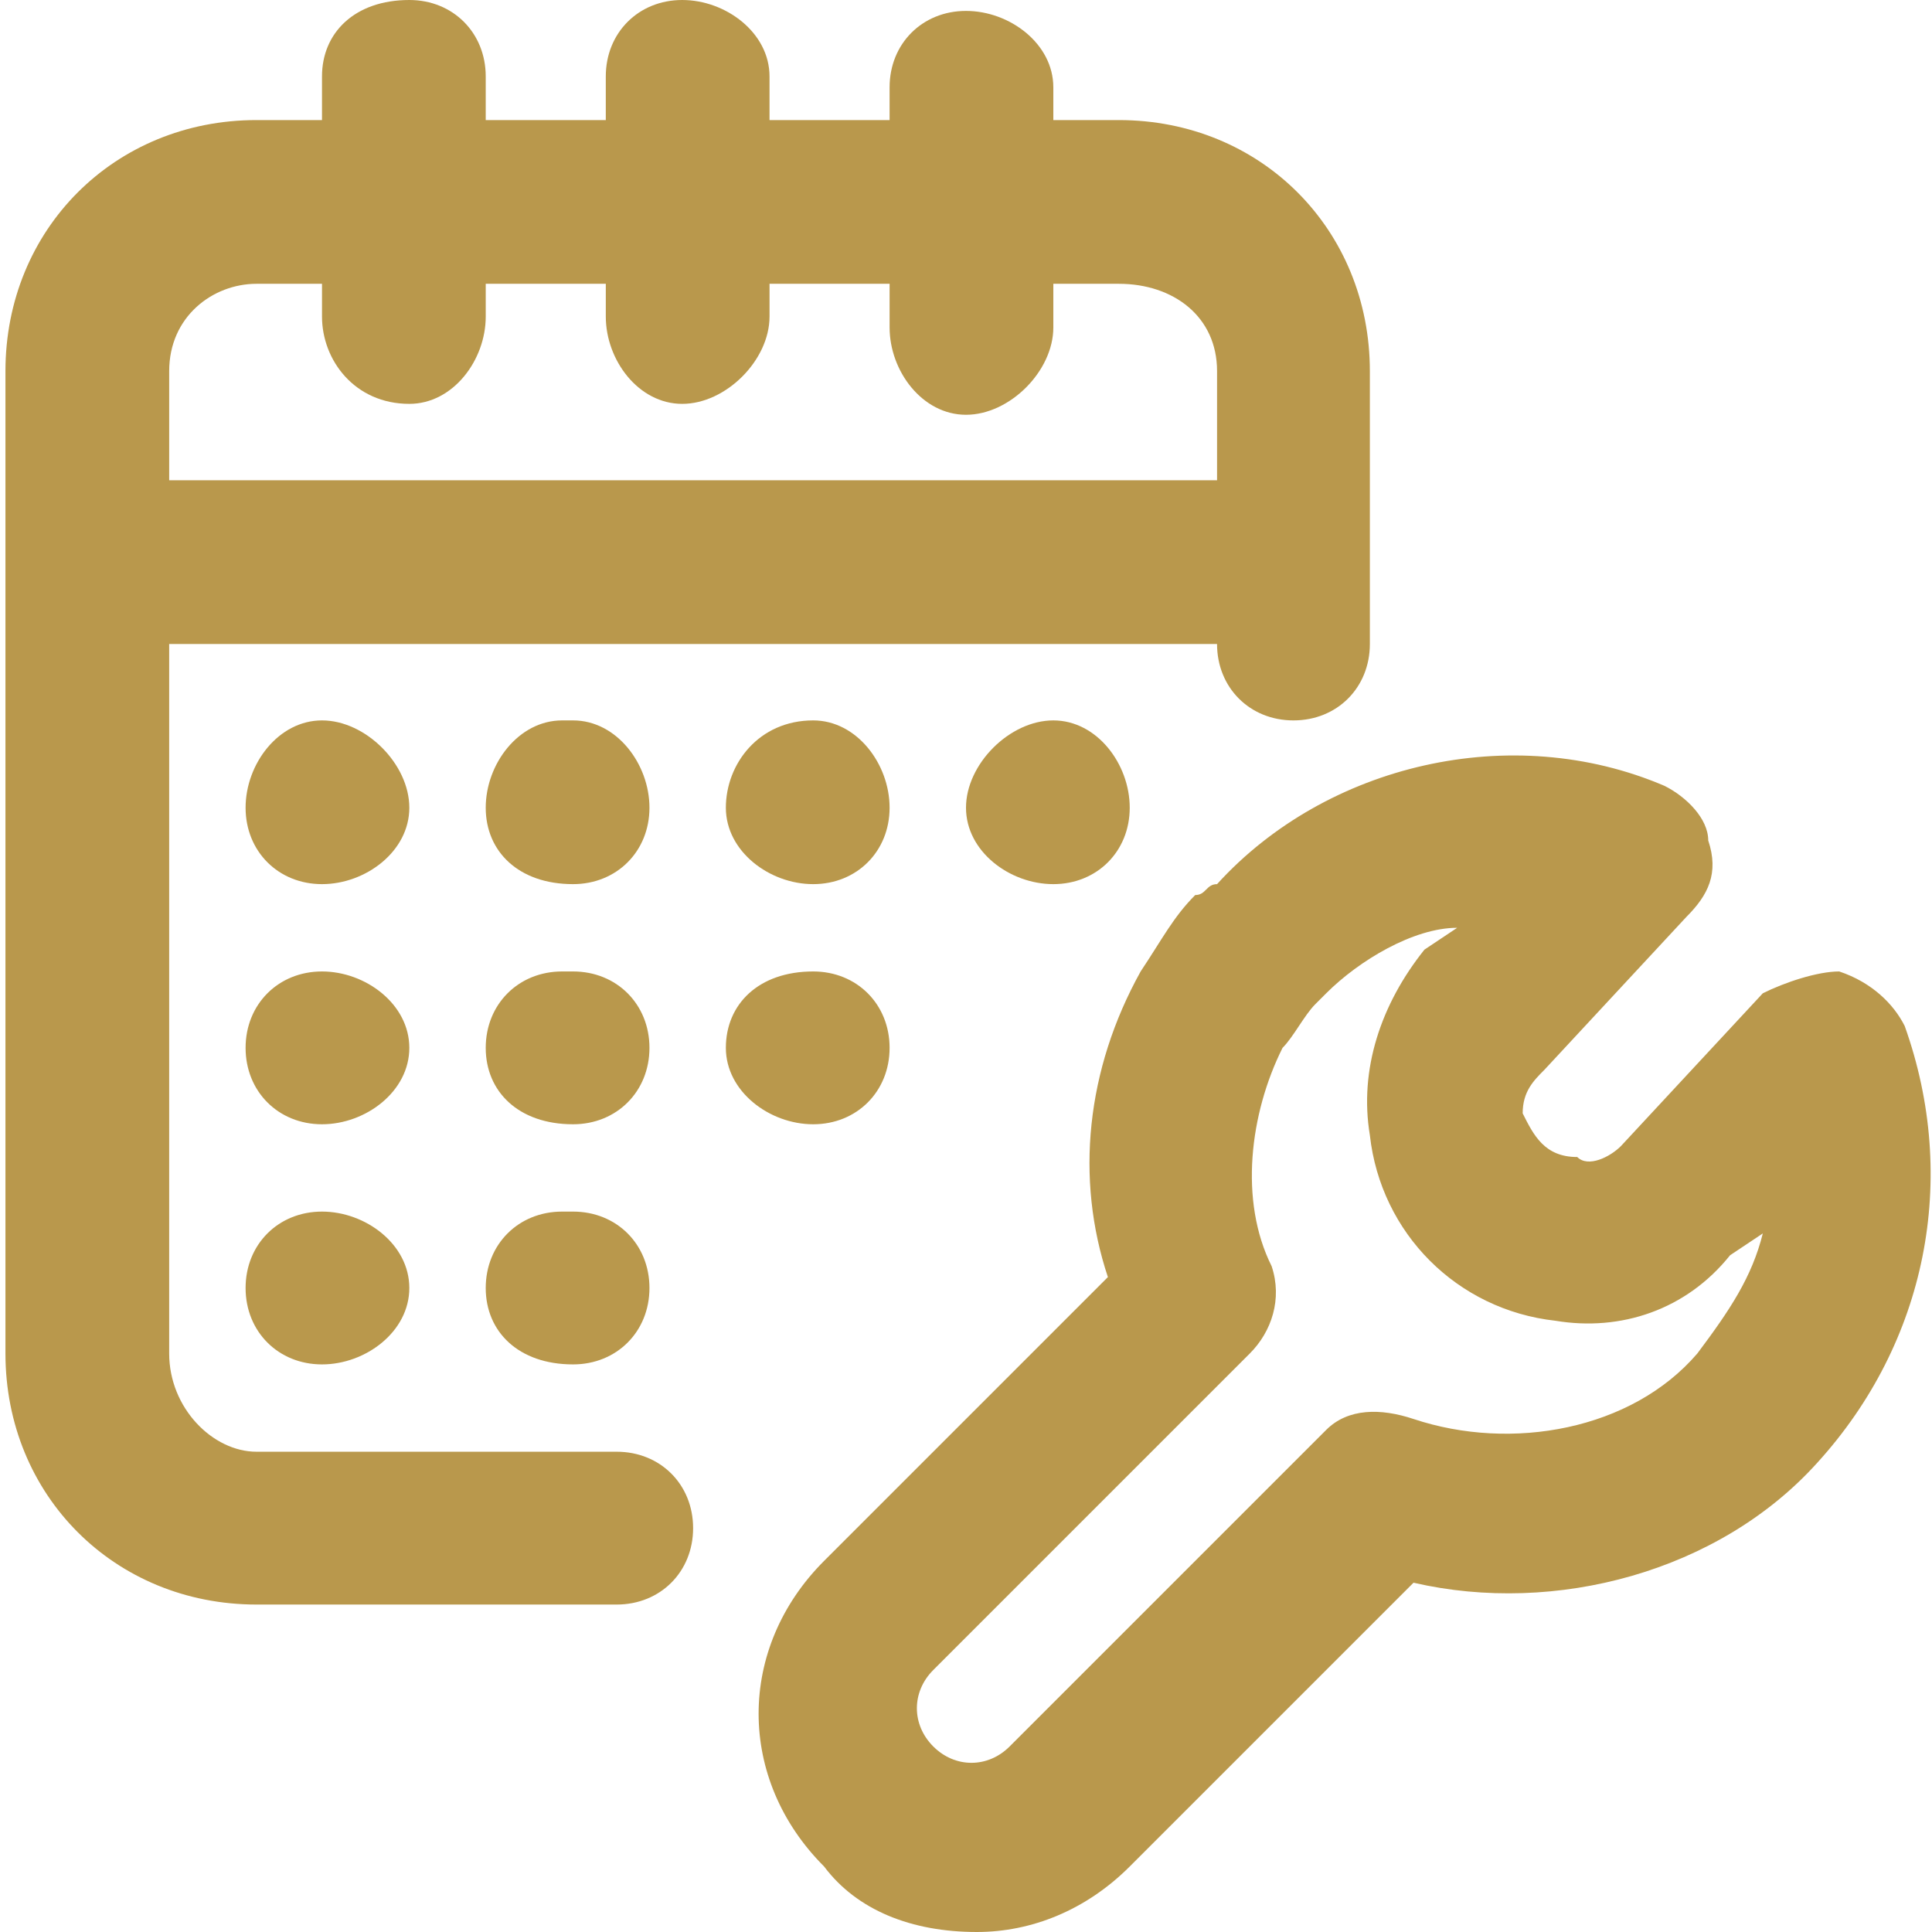 <?xml version="1.0" encoding="UTF-8"?>
<!DOCTYPE svg PUBLIC "-//W3C//DTD SVG 1.0//EN" "http://www.w3.org/TR/2001/REC-SVG-20010904/DTD/svg10.dtd">
<!-- Creator: CorelDRAW 2018 (64 Bit) -->
<svg xmlns="http://www.w3.org/2000/svg" xml:space="preserve" width="50px" height="50px" version="1.0" style="shape-rendering:geometricPrecision; text-rendering:geometricPrecision; image-rendering:optimizeQuality; fill-rule:evenodd; clip-rule:evenodd"
viewBox="0 0 1.76 1.77"
 xmlns:xlink="http://www.w3.org/1999/xlink">
 <defs>
  <style type="text/css">
   <![CDATA[
    .fil0 {fill:#B9984C}
   ]]>
  </style>
 </defs>
 <g id="Capa_x0020_1">
  <path class="fil0" d="M0.89 1.77c-0.06,0 -0.11,-0.02 -0.14,-0.06 -0.08,-0.08 -0.08,-0.2 0,-0.28l0.23 -0.23c0.01,-0.01 0.02,-0.02 0.03,-0.03 -0.03,-0.09 -0.02,-0.19 0.03,-0.28 0,0 0,0 0,0 0.02,-0.03 0.03,-0.05 0.05,-0.07 0.01,0 0.01,-0.01 0.02,-0.01 0.1,-0.11 0.27,-0.15 0.41,-0.09 0.02,0.01 0.04,0.03 0.04,0.05 0.01,0.03 0,0.05 -0.02,0.07l-0.13 0.14c-0.01,0.01 -0.02,0.02 -0.02,0.04 0.01,0.02 0.02,0.04 0.05,0.04 0.01,0.01 0.03,0 0.04,-0.01l0.13 -0.14c0.02,-0.01 0.05,-0.02 0.07,-0.02 0.03,0.01 0.05,0.03 0.06,0.05 0.05,0.14 0.02,0.29 -0.08,0.4 -0.09,0.1 -0.24,0.14 -0.37,0.11l-0.26 0.26c-0.04,0.04 -0.09,0.06 -0.14,0.06l0 0zm0.28 -0.81c-0.03,0.06 -0.04,0.14 -0.01,0.2 0.01,0.03 0,0.06 -0.02,0.08l-0.29 0.29c-0.02,0.02 -0.02,0.05 0,0.07 0.02,0.02 0.05,0.02 0.07,0l0.29 -0.29c0.02,-0.02 0.05,-0.02 0.08,-0.01 0.09,0.03 0.2,0.01 0.26,-0.06 0.03,-0.04 0.05,-0.07 0.06,-0.11l-0.03 0.02c-0.04,0.05 -0.1,0.07 -0.16,0.06 -0.09,-0.01 -0.16,-0.08 -0.17,-0.17 -0.01,-0.06 0.01,-0.12 0.05,-0.17l0.03 -0.02c-0.04,0 -0.09,0.03 -0.12,0.06l-0.01 0.01c-0.01,0.01 -0.02,0.03 -0.03,0.04l0 0zm-0.15 -0.85l-0.06 0 0 -0.03c0,-0.04 -0.04,-0.07 -0.08,-0.07 -0.04,0 -0.07,0.03 -0.07,0.07l0 0.03 -0.11 0 0 -0.04c0,-0.04 -0.04,-0.07 -0.08,-0.07 -0.04,0 -0.07,0.03 -0.07,0.07l0 0.04 -0.11 0 0 -0.04c0,-0.04 -0.03,-0.07 -0.07,-0.07 -0.05,0 -0.08,0.03 -0.08,0.07l0 0.04 -0.06 0c-0.13,0 -0.23,0.1 -0.23,0.23l0 0.9c0,0.13 0.1,0.23 0.23,0.23l0.33 0c0.04,0 0.07,-0.03 0.07,-0.07 0,-0.04 -0.03,-0.07 -0.07,-0.07l-0.33 0c-0.04,0 -0.08,-0.04 -0.08,-0.09l0 -0.65 0.96 0c0,0.04 0.03,0.07 0.07,0.07 0.04,0 0.07,-0.03 0.07,-0.07l0 -0.25c0,-0.13 -0.1,-0.23 -0.23,-0.23l0 0zm-0.87 0.33l0 -0.1c0,-0.05 0.04,-0.08 0.08,-0.08l0.06 0 0 0.03c0,0.04 0.03,0.08 0.08,0.08 0.04,0 0.07,-0.04 0.07,-0.08l0 -0.03 0.11 0 0 0.03c0,0.04 0.03,0.08 0.07,0.08 0.04,0 0.08,-0.04 0.08,-0.08l0 -0.03 0.11 0 0 0.04c0,0.04 0.03,0.08 0.07,0.08 0.04,0 0.08,-0.04 0.08,-0.08l0 -0.04 0.06 0c0.05,0 0.09,0.03 0.09,0.08l0 0.1 -0.96 0zm0.14 0.37c-0.04,0 -0.07,-0.03 -0.07,-0.07 0,-0.04 0.03,-0.08 0.07,-0.08l0 0c0.04,0 0.08,0.04 0.08,0.08 0,0.04 -0.04,0.07 -0.08,0.07l0 0zm0.23 0c-0.05,0 -0.08,-0.03 -0.08,-0.07 0,-0.04 0.03,-0.08 0.07,-0.08l0.01 0c0.04,0 0.07,0.04 0.07,0.08 0,0.04 -0.03,0.07 -0.07,0.07l0 0zm0.22 0c-0.04,0 -0.08,-0.03 -0.08,-0.07 0,-0.04 0.03,-0.08 0.08,-0.08l0 0c0.04,0 0.07,0.04 0.07,0.08 0,0.04 -0.03,0.07 -0.07,0.07l0 0zm0.22 0c-0.04,0 -0.08,-0.03 -0.08,-0.07 0,-0.04 0.04,-0.08 0.08,-0.08l0 0c0.04,0 0.07,0.04 0.07,0.08 0,0.04 -0.03,0.07 -0.07,0.07l0 0zm-0.67 0.22c-0.04,0 -0.07,-0.03 -0.07,-0.07 0,-0.04 0.03,-0.07 0.07,-0.07l0 0c0.04,0 0.08,0.03 0.08,0.07 0,0.04 -0.04,0.07 -0.08,0.07l0 0zm0 0.22c-0.04,0 -0.07,-0.03 -0.07,-0.07 0,-0.04 0.03,-0.07 0.07,-0.07l0 0c0.04,0 0.08,0.03 0.08,0.07 0,0.04 -0.04,0.07 -0.08,0.07l0 0zm0.23 -0.22c-0.05,0 -0.08,-0.03 -0.08,-0.07 0,-0.04 0.03,-0.07 0.07,-0.07l0.01 0c0.04,0 0.07,0.03 0.07,0.07 0,0.04 -0.03,0.07 -0.07,0.07l0 0zm0 0.22c-0.05,0 -0.08,-0.03 -0.08,-0.07 0,-0.04 0.03,-0.07 0.07,-0.07l0.01 0c0.04,0 0.07,0.03 0.07,0.07 0,0.04 -0.03,0.07 -0.07,0.07l0 0zm0.22 -0.22c-0.04,0 -0.08,-0.03 -0.08,-0.07 0,-0.04 0.03,-0.07 0.08,-0.07l0 0c0.04,0 0.07,0.03 0.07,0.07 0,0.04 -0.03,0.07 -0.07,0.07l0 0z"/>
 </g>
</svg>
